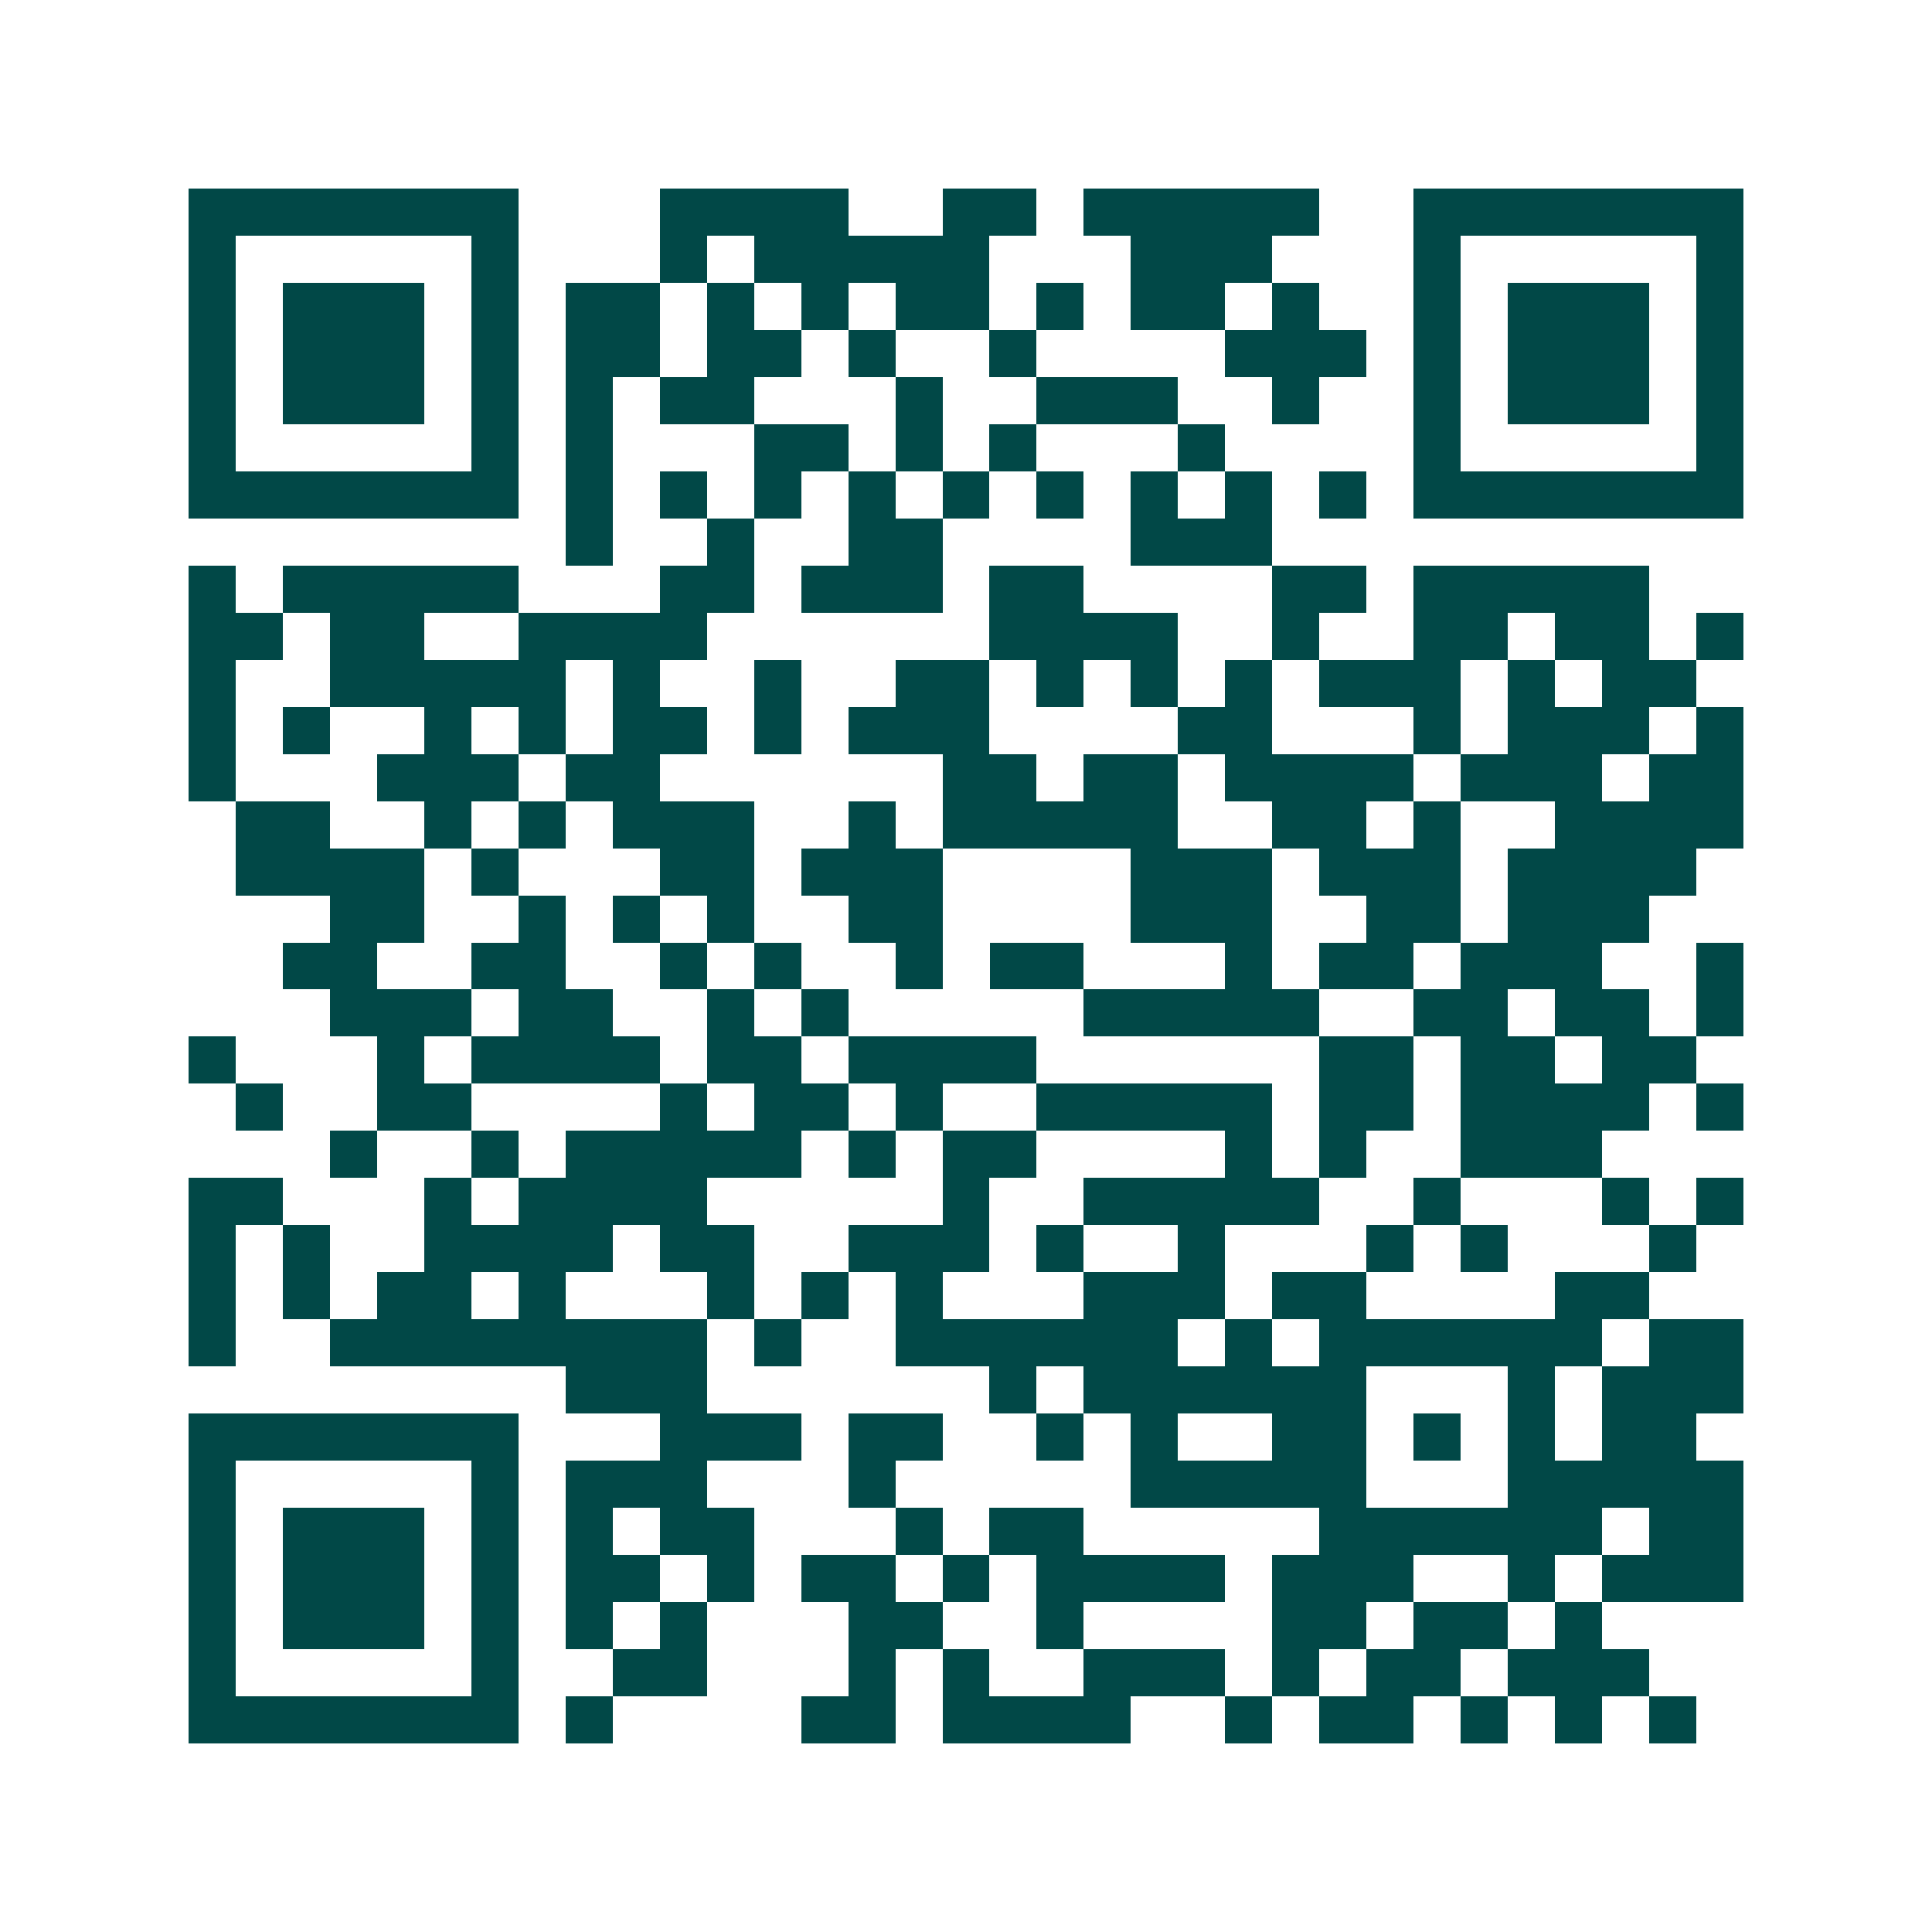 <svg xmlns="http://www.w3.org/2000/svg" width="200" height="200" viewBox="0 0 41 41" shape-rendering="crispEdges"><path fill="#ffffff" d="M0 0h41v41H0z"/><path stroke="#014847" d="M4 4.5h7m3 0h4m2 0h2m1 0h5m2 0h7M4 5.5h1m5 0h1m3 0h1m1 0h5m3 0h3m3 0h1m5 0h1M4 6.5h1m1 0h3m1 0h1m1 0h2m1 0h1m1 0h1m1 0h2m1 0h1m1 0h2m1 0h1m2 0h1m1 0h3m1 0h1M4 7.5h1m1 0h3m1 0h1m1 0h2m1 0h2m1 0h1m2 0h1m4 0h3m1 0h1m1 0h3m1 0h1M4 8.5h1m1 0h3m1 0h1m1 0h1m1 0h2m3 0h1m2 0h3m2 0h1m2 0h1m1 0h3m1 0h1M4 9.5h1m5 0h1m1 0h1m3 0h2m1 0h1m1 0h1m3 0h1m4 0h1m5 0h1M4 10.5h7m1 0h1m1 0h1m1 0h1m1 0h1m1 0h1m1 0h1m1 0h1m1 0h1m1 0h1m1 0h7M12 11.5h1m2 0h1m2 0h2m4 0h3M4 12.5h1m1 0h5m3 0h2m1 0h3m1 0h2m4 0h2m1 0h5M4 13.5h2m1 0h2m2 0h4m6 0h4m2 0h1m2 0h2m1 0h2m1 0h1M4 14.5h1m2 0h5m1 0h1m2 0h1m2 0h2m1 0h1m1 0h1m1 0h1m1 0h3m1 0h1m1 0h2M4 15.5h1m1 0h1m2 0h1m1 0h1m1 0h2m1 0h1m1 0h3m4 0h2m3 0h1m1 0h3m1 0h1M4 16.5h1m3 0h3m1 0h2m6 0h2m1 0h2m1 0h4m1 0h3m1 0h2M5 17.5h2m2 0h1m1 0h1m1 0h3m2 0h1m1 0h5m2 0h2m1 0h1m2 0h4M5 18.5h4m1 0h1m3 0h2m1 0h3m4 0h3m1 0h3m1 0h4M7 19.5h2m2 0h1m1 0h1m1 0h1m2 0h2m4 0h3m2 0h2m1 0h3M6 20.5h2m2 0h2m2 0h1m1 0h1m2 0h1m1 0h2m3 0h1m1 0h2m1 0h3m2 0h1M7 21.5h3m1 0h2m2 0h1m1 0h1m5 0h5m2 0h2m1 0h2m1 0h1M4 22.5h1m3 0h1m1 0h4m1 0h2m1 0h4m6 0h2m1 0h2m1 0h2M5 23.5h1m2 0h2m4 0h1m1 0h2m1 0h1m2 0h5m1 0h2m1 0h4m1 0h1M7 24.5h1m2 0h1m1 0h5m1 0h1m1 0h2m4 0h1m1 0h1m2 0h3M4 25.5h2m3 0h1m1 0h4m5 0h1m2 0h5m2 0h1m3 0h1m1 0h1M4 26.5h1m1 0h1m2 0h4m1 0h2m2 0h3m1 0h1m2 0h1m3 0h1m1 0h1m3 0h1M4 27.5h1m1 0h1m1 0h2m1 0h1m3 0h1m1 0h1m1 0h1m3 0h3m1 0h2m4 0h2M4 28.5h1m2 0h8m1 0h1m2 0h6m1 0h1m1 0h6m1 0h2M12 29.5h3m6 0h1m1 0h6m3 0h1m1 0h3M4 30.5h7m3 0h3m1 0h2m2 0h1m1 0h1m2 0h2m1 0h1m1 0h1m1 0h2M4 31.5h1m5 0h1m1 0h3m3 0h1m5 0h5m3 0h5M4 32.5h1m1 0h3m1 0h1m1 0h1m1 0h2m3 0h1m1 0h2m5 0h6m1 0h2M4 33.5h1m1 0h3m1 0h1m1 0h2m1 0h1m1 0h2m1 0h1m1 0h4m1 0h3m2 0h1m1 0h3M4 34.5h1m1 0h3m1 0h1m1 0h1m1 0h1m3 0h2m2 0h1m4 0h2m1 0h2m1 0h1M4 35.5h1m5 0h1m2 0h2m3 0h1m1 0h1m2 0h3m1 0h1m1 0h2m1 0h3M4 36.5h7m1 0h1m4 0h2m1 0h4m2 0h1m1 0h2m1 0h1m1 0h1m1 0h1"/></svg>
